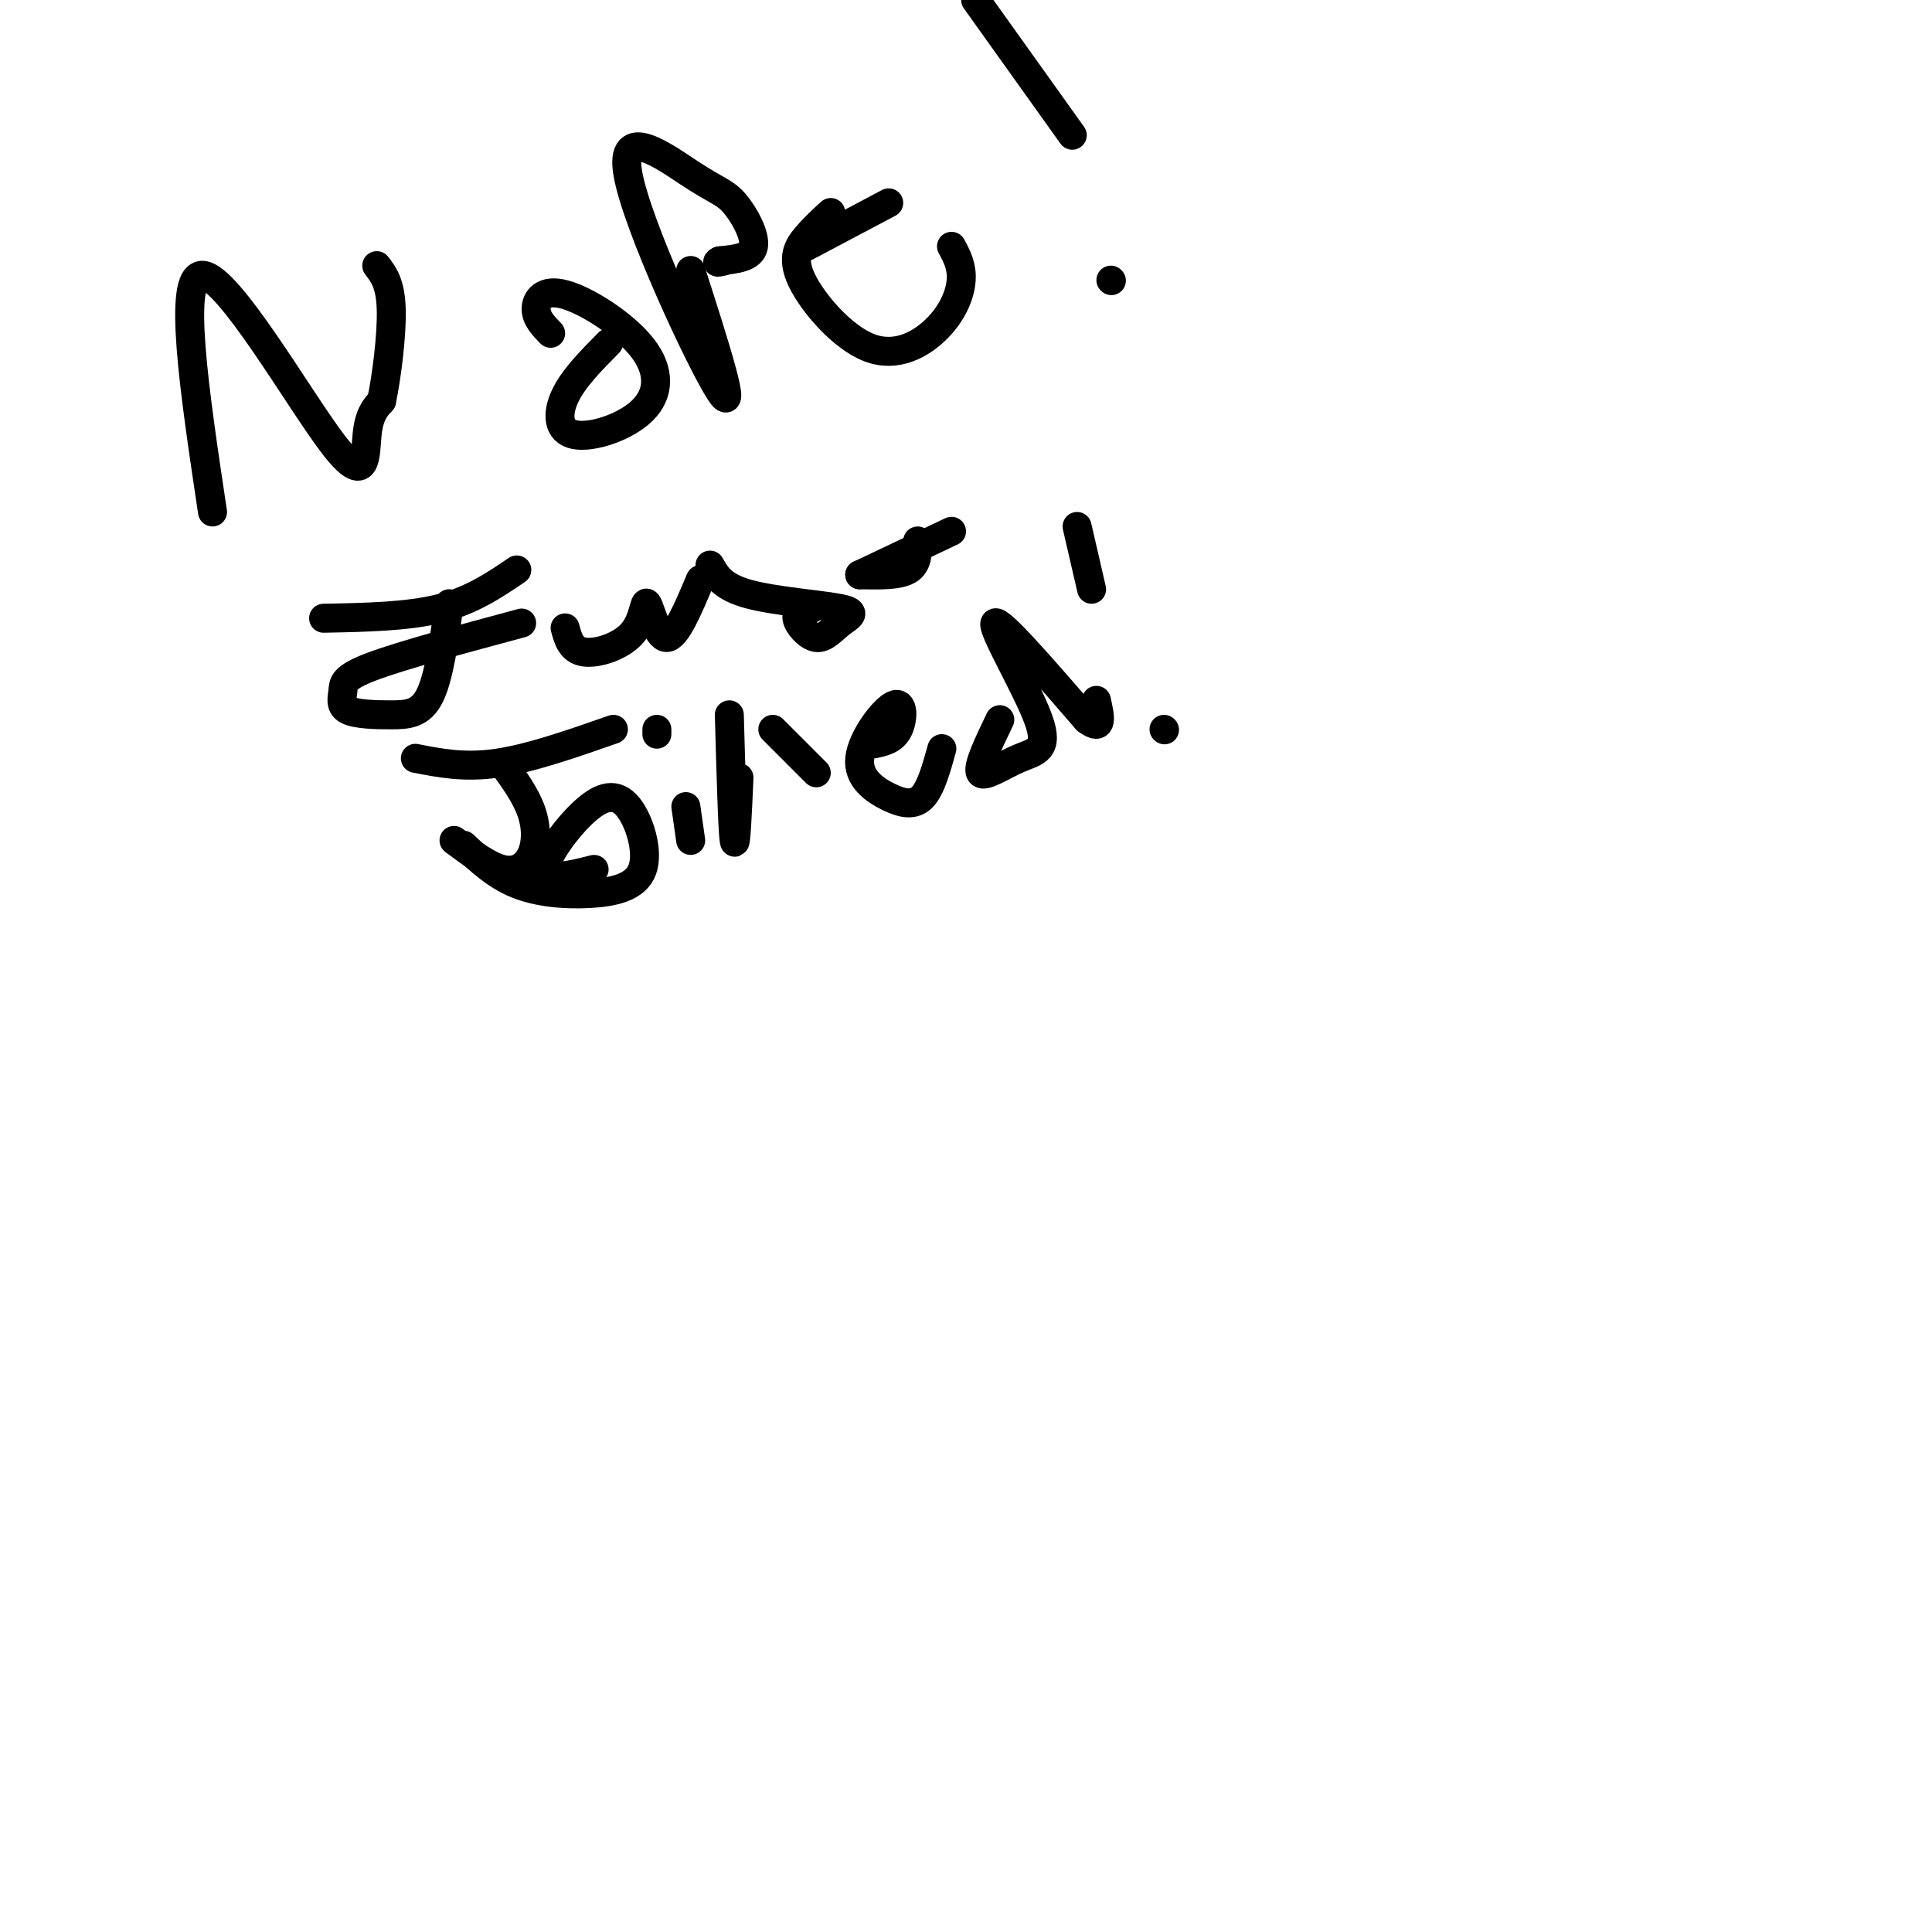 <svg viewBox='0 0 400 400' version='1.1' xmlns='http://www.w3.org/2000/svg' xmlns:xlink='http://www.w3.org/1999/xlink'><g fill='none' stroke='#000000' stroke-width='6' stroke-linecap='round' stroke-linejoin='round'><path d='M44,106c-3.708,-24.685 -7.417,-49.369 -2,-49c5.417,0.369 19.958,25.792 27,35c7.042,9.208 6.583,2.202 7,-2c0.417,-4.202 1.708,-5.601 3,-7'/><path d='M79,83c1.044,-4.911 2.156,-13.689 2,-19c-0.156,-5.311 -1.578,-7.156 -3,-9'/><path d='M126,71c-3.637,3.672 -7.273,7.344 -9,11c-1.727,3.656 -1.544,7.296 2,8c3.544,0.704 10.450,-1.527 14,-5c3.550,-3.473 3.745,-8.189 0,-13c-3.745,-4.811 -11.431,-9.718 -16,-11c-4.569,-1.282 -6.020,1.062 -6,3c0.020,1.938 1.510,3.469 3,5'/><path d='M143,56c5.021,15.632 10.041,31.263 6,25c-4.041,-6.263 -17.144,-34.421 -19,-45c-1.856,-10.579 7.533,-3.578 13,0c5.467,3.578 7.010,3.732 9,6c1.990,2.268 4.426,6.648 4,9c-0.426,2.352 -3.713,2.676 -7,3'/><path d='M149,54c-1.000,0.500 0.000,0.250 1,0'/><path d='M172,44c-1.677,1.533 -3.355,3.066 -5,5c-1.645,1.934 -3.259,4.270 -1,9c2.259,4.730 8.389,11.856 14,14c5.611,2.144 10.703,-0.692 14,-4c3.297,-3.308 4.799,-7.088 5,-10c0.201,-2.912 -0.900,-4.956 -2,-7'/><path d='M167,51c0.000,0.000 17.000,-9.000 17,-9'/><path d='M67,128c8.667,-0.167 17.333,-0.333 24,-2c6.667,-1.667 11.333,-4.833 16,-8'/><path d='M93,125c-1.050,7.573 -2.100,15.145 -4,19c-1.900,3.855 -4.650,3.991 -8,4c-3.350,0.009 -7.300,-0.111 -9,-1c-1.700,-0.889 -1.150,-2.547 -1,-4c0.150,-1.453 -0.100,-2.701 6,-5c6.100,-2.299 18.550,-5.650 31,-9'/><path d='M117,130c0.628,2.309 1.257,4.619 4,5c2.743,0.381 7.601,-1.166 10,-4c2.399,-2.834 2.338,-6.955 3,-6c0.662,0.955 2.046,6.987 4,7c1.954,0.013 4.477,-5.994 7,-12'/><path d='M147,117c1.260,2.255 2.521,4.510 8,6c5.479,1.490 15.178,2.214 19,3c3.822,0.786 1.767,1.633 0,3c-1.767,1.367 -3.245,3.253 -5,3c-1.755,-0.253 -3.787,-2.644 -4,-4c-0.213,-1.356 1.394,-1.678 3,-2'/><path d='M190,112c0.000,2.417 0.000,4.833 -2,6c-2.000,1.167 -6.000,1.083 -10,1'/><path d='M178,119c0.000,0.000 19.000,-9.000 19,-9'/><path d='M86,157c5.083,1.000 10.167,2.000 17,1c6.833,-1.000 15.417,-4.000 24,-7'/><path d='M104,158c2.417,3.333 4.833,6.667 6,10c1.167,3.333 1.083,6.667 0,9c-1.083,2.333 -3.167,3.667 -6,3c-2.833,-0.667 -6.417,-3.333 -10,-6'/><path d='M96,175c3.295,3.104 6.589,6.208 11,8c4.411,1.792 9.937,2.272 15,2c5.063,-0.272 9.663,-1.297 11,-5c1.337,-3.703 -0.590,-10.085 -3,-13c-2.410,-2.915 -5.303,-2.362 -9,1c-3.697,3.362 -8.199,9.532 -8,12c0.199,2.468 5.100,1.234 10,0'/><path d='M142,167c0.000,0.000 1.000,7.000 1,7'/><path d='M136,151c0.000,0.000 0.000,1.000 0,1'/><path d='M153,161c-0.333,7.583 -0.667,15.167 -1,13c-0.333,-2.167 -0.667,-14.083 -1,-26'/><path d='M160,151c0.000,0.000 9.000,9.000 9,9'/><path d='M181,154c1.979,-0.429 3.957,-0.857 5,-3c1.043,-2.143 1.150,-6.000 -1,-5c-2.150,1.000 -6.556,6.856 -7,11c-0.444,4.144 3.073,6.577 6,8c2.927,1.423 5.265,1.835 7,0c1.735,-1.835 2.868,-5.918 4,-10'/><path d='M207,149c-2.373,4.938 -4.746,9.876 -4,11c0.746,1.124 4.612,-1.565 8,-3c3.388,-1.435 6.297,-1.617 4,-8c-2.297,-6.383 -9.799,-18.967 -9,-20c0.799,-1.033 9.900,9.483 19,20'/><path d='M225,149c3.500,2.667 2.750,-0.667 2,-4'/><path d='M223,109c0.000,0.000 3.000,13.000 3,13'/><path d='M241,151c0.000,0.000 0.100,0.100 0.1,0.1'/><path d='M202,0c0.000,0.000 20.000,28.000 20,28'/><path d='M230,58c0.000,0.000 0.100,0.100 0.1,0.1'/></g>
</svg>